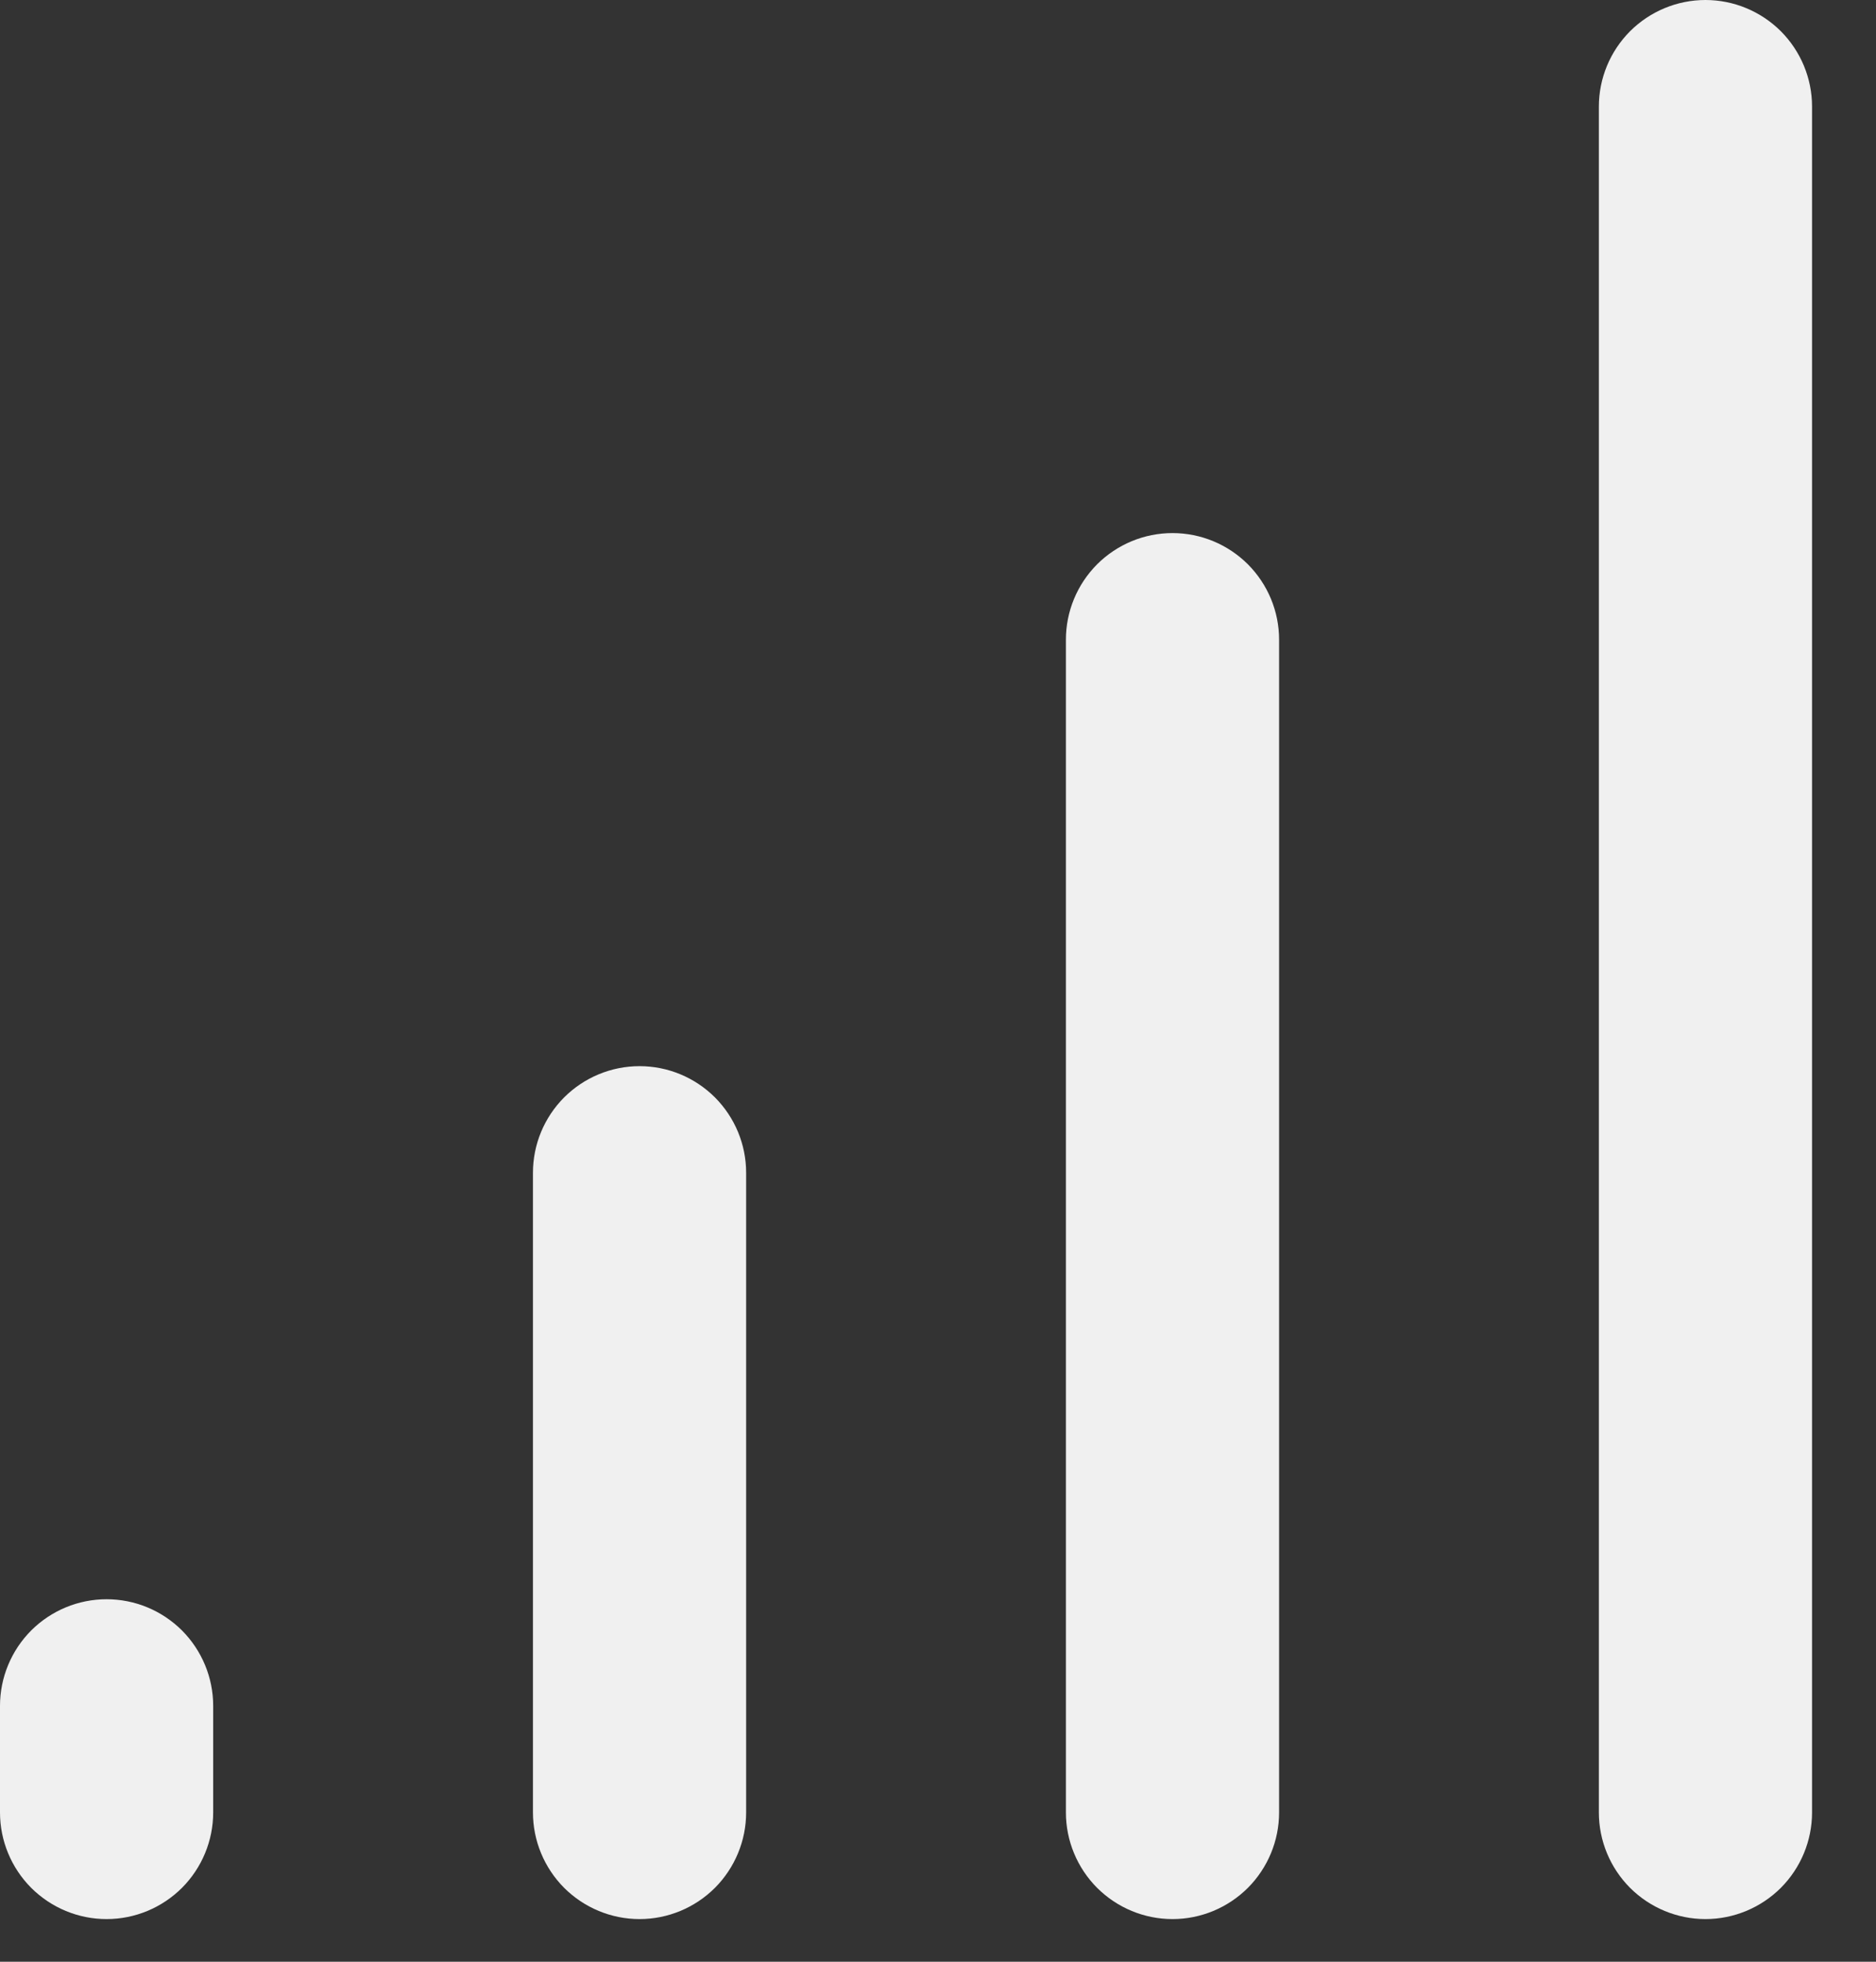 <svg width="22" height="23" viewBox="0 0 22 23" fill="none" xmlns="http://www.w3.org/2000/svg">
<rect x="0" y="0" width="22" height="23" fill="#333333" stroke="none"/>
<path d="M21.25 1.25V21.25C21.25 21.581 21.118 21.899 20.884 22.134C20.649 22.368 20.331 22.5 20 22.5C19.669 22.5 19.351 22.368 19.116 22.134C18.882 21.899 18.75 21.581 18.75 21.25V1.25C18.75 0.918 18.882 0.601 19.116 0.366C19.351 0.132 19.669 0 20 0C20.331 0 20.649 0.132 20.884 0.366C21.118 0.601 21.25 0.918 21.25 1.25ZM13.75 6.25C13.418 6.25 13.101 6.382 12.866 6.616C12.632 6.851 12.5 7.168 12.5 7.5V21.25C12.5 21.581 12.632 21.899 12.866 22.134C13.101 22.368 13.418 22.5 13.75 22.5C14.082 22.5 14.399 22.368 14.634 22.134C14.868 21.899 15 21.581 15 21.25V7.5C15 7.168 14.868 6.851 14.634 6.616C14.399 6.382 14.082 6.25 13.75 6.25ZM7.5 12.5C7.168 12.5 6.851 12.632 6.616 12.866C6.382 13.101 6.25 13.418 6.25 13.75V21.25C6.25 21.581 6.382 21.899 6.616 22.134C6.851 22.368 7.168 22.5 7.5 22.5C7.832 22.5 8.149 22.368 8.384 22.134C8.618 21.899 8.75 21.581 8.75 21.25V13.75C8.75 13.418 8.618 13.101 8.384 12.866C8.149 12.632 7.832 12.5 7.5 12.5ZM1.25 18.75C0.918 18.75 0.601 18.882 0.366 19.116C0.132 19.351 0 19.669 0 20V21.25C0 21.581 0.132 21.899 0.366 22.134C0.601 22.368 0.918 22.5 1.25 22.5C1.582 22.5 1.899 22.368 2.134 22.134C2.368 21.899 2.5 21.581 2.5 21.25V20C2.5 19.669 2.368 19.351 2.134 19.116C1.899 18.882 1.582 18.75 1.25 18.75Z" fill="#F0F0F0"/>
</svg>
